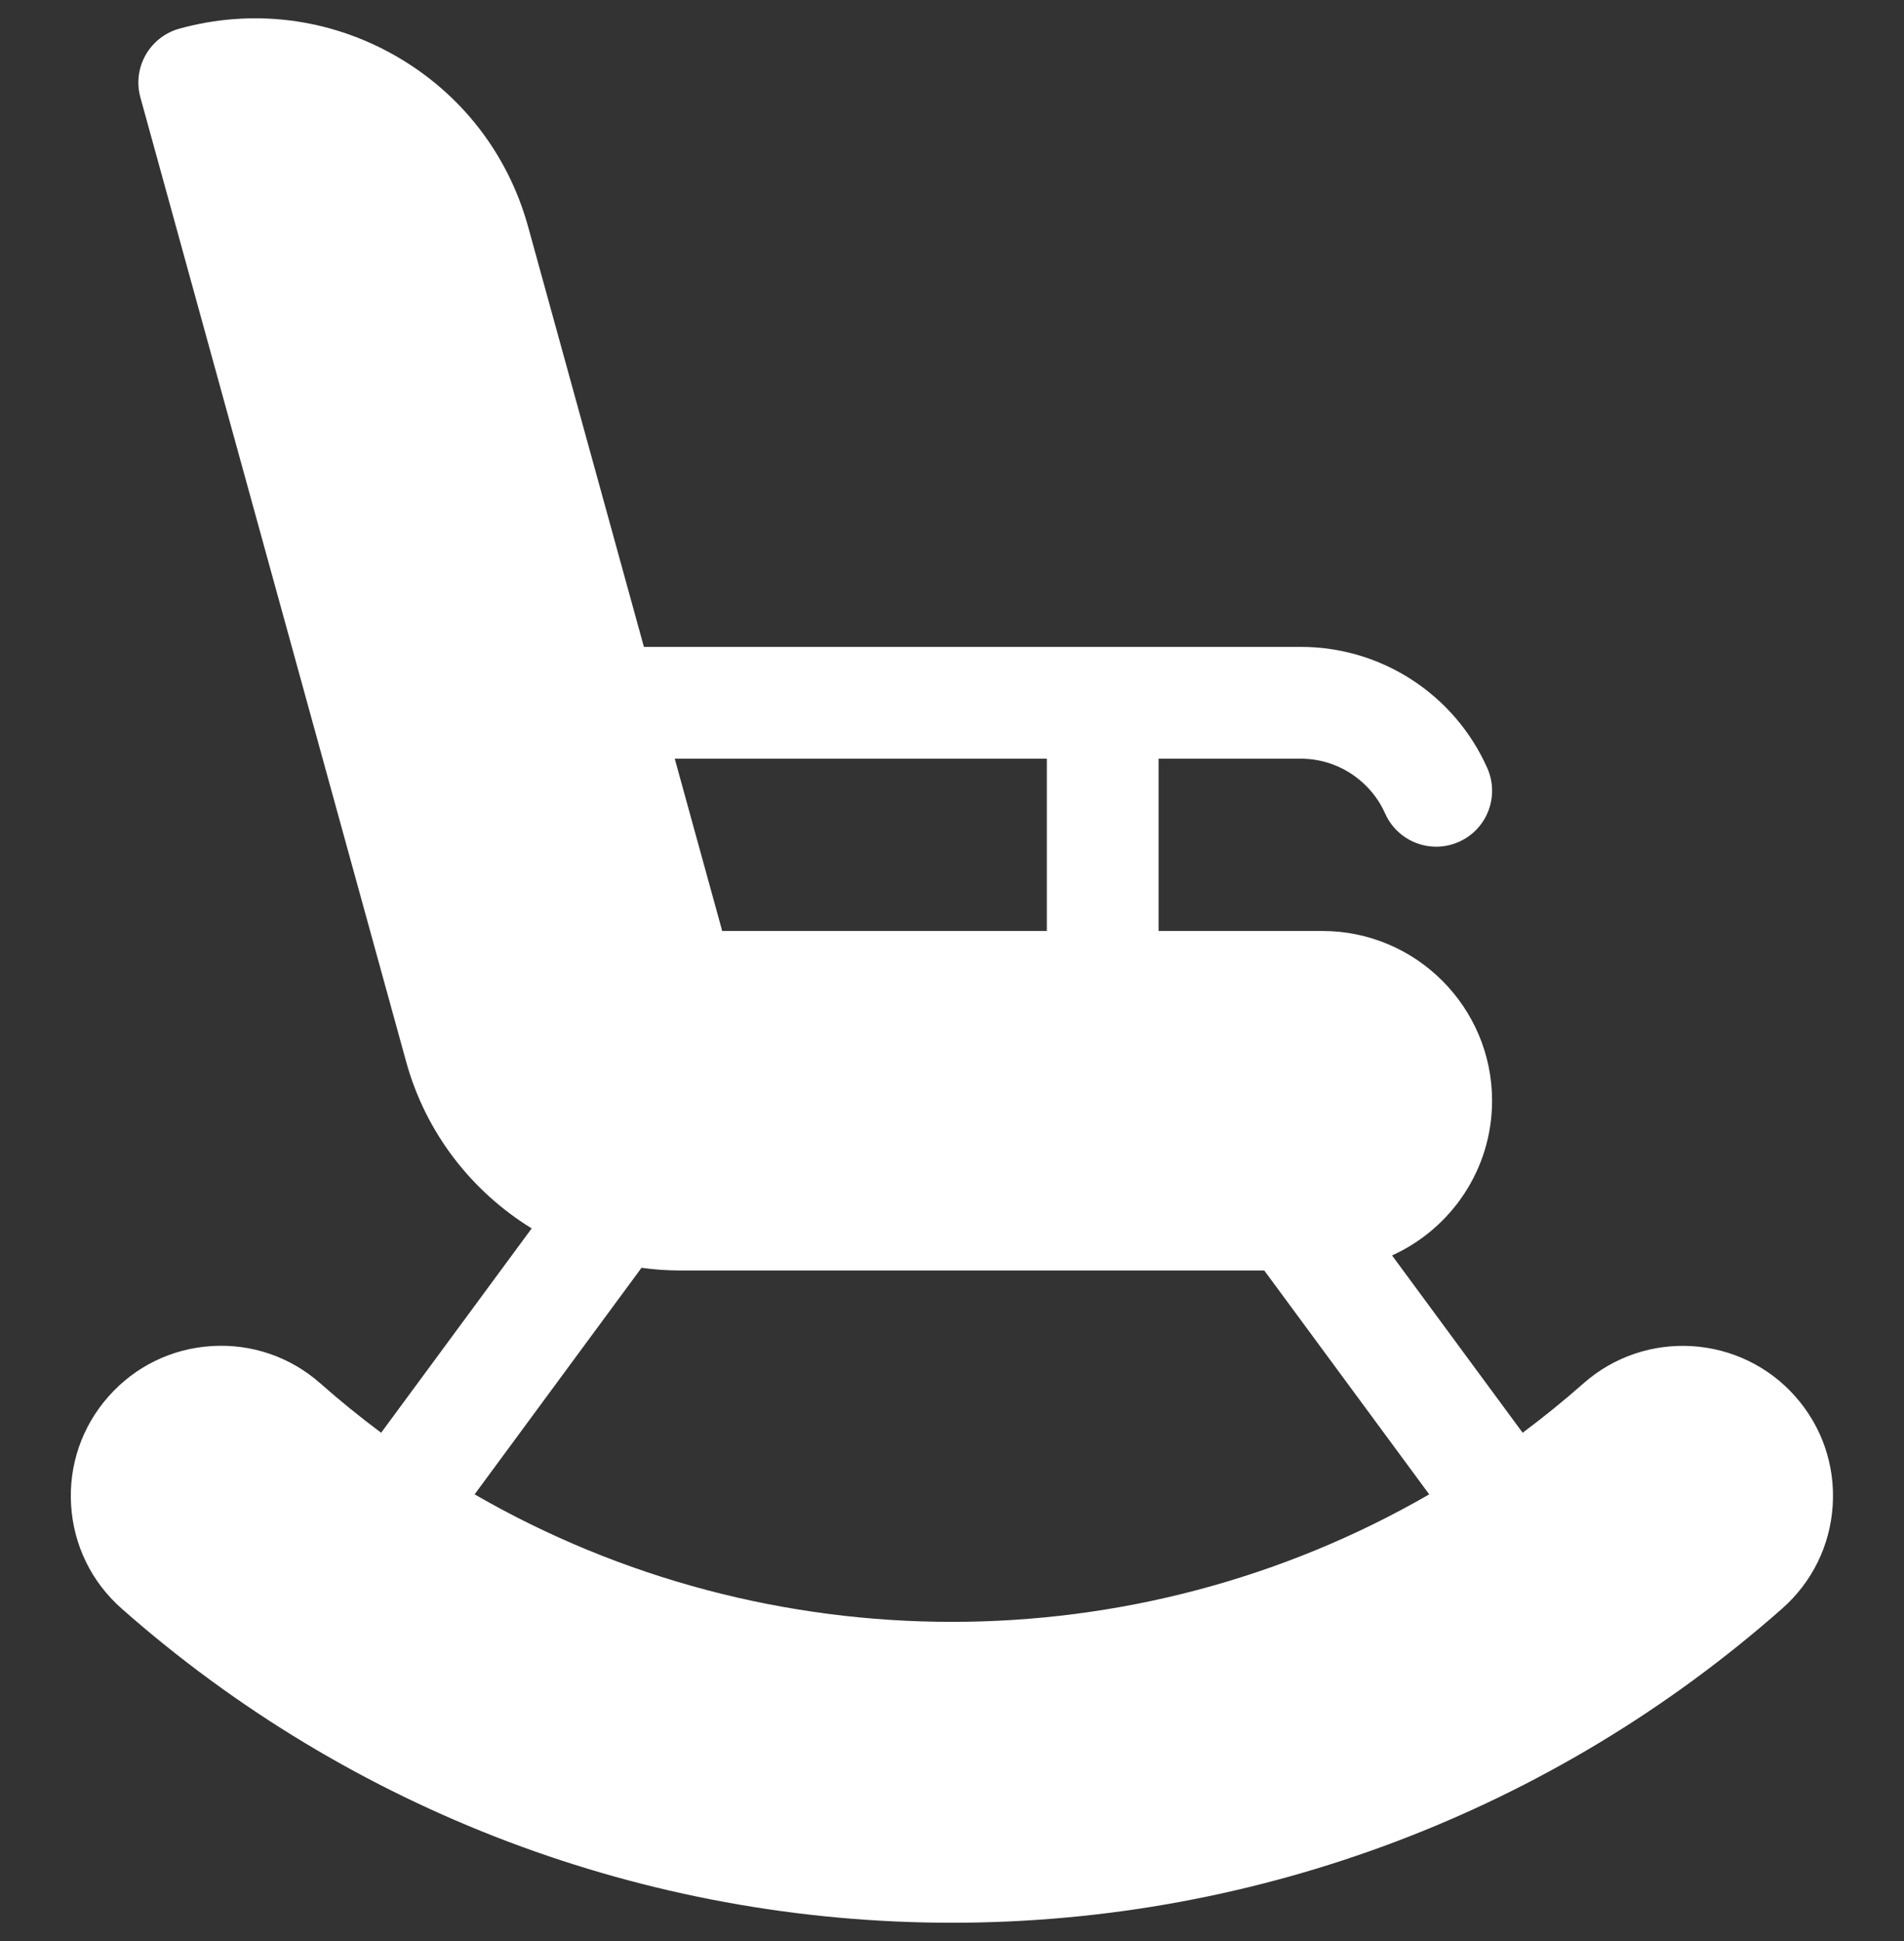<svg width="52" height="53" viewBox="0 0 52 53" fill="none" xmlns="http://www.w3.org/2000/svg">
<rect x="0" y="0" width="52" height="53" fill="#333333" stroke="none"/>
<g id="rocking-chair 1" clip-path="url(#clip0_432_5298)">
<g id="Group">
<g id="Group_2">
<path id="Vector" d="M49.034 38.133C47.537 36.438 44.941 36.277 43.246 37.773C42.707 38.249 42.152 38.697 41.585 39.121L38.018 34.279C39.627 33.552 40.75 31.933 40.75 30.055C40.75 27.499 38.671 25.42 36.115 25.42H31.642V20.775V20.716H35.529C36.169 20.716 36.77 20.961 37.225 21.377C37.477 21.606 37.685 21.888 37.828 22.211C38.081 22.78 38.639 23.119 39.224 23.119C39.431 23.119 39.642 23.076 39.843 22.987C40.614 22.645 40.961 21.743 40.619 20.972C39.726 18.962 37.728 17.663 35.529 17.663H17.586L14.423 6.189C13.873 4.195 12.58 2.534 10.782 1.513C8.983 0.492 6.894 0.232 4.9 0.782C4.088 1.006 3.61 1.847 3.834 2.659L11.094 28.995C11.629 30.935 12.884 32.535 14.521 33.541L10.409 39.121C9.842 38.697 9.287 38.249 8.749 37.773C7.928 37.048 6.873 36.686 5.78 36.754C4.687 36.822 3.686 37.311 2.961 38.133C2.236 38.953 1.874 40.008 1.942 41.101C2.01 42.194 2.499 43.195 3.32 43.92C9.585 49.453 17.639 52.5 25.997 52.5C34.356 52.5 42.409 49.453 48.674 43.92C49.495 43.195 49.985 42.194 50.053 41.101C50.121 40.008 49.759 38.953 49.034 38.133ZM28.59 20.716V25.42H19.724L18.428 20.716H28.59ZM12.962 40.803L17.52 34.617C17.865 34.664 18.216 34.69 18.571 34.69H34.528L39.033 40.803C30.993 45.445 21.002 45.445 12.962 40.803Z" fill="white"/>
</g>
</g>
</g>
<defs>
<clipPath id="clip0_432_5298">
<rect width="52" height="52" fill="white" transform="translate(0 0.5)"/>
</clipPath>
</defs>
</svg>
